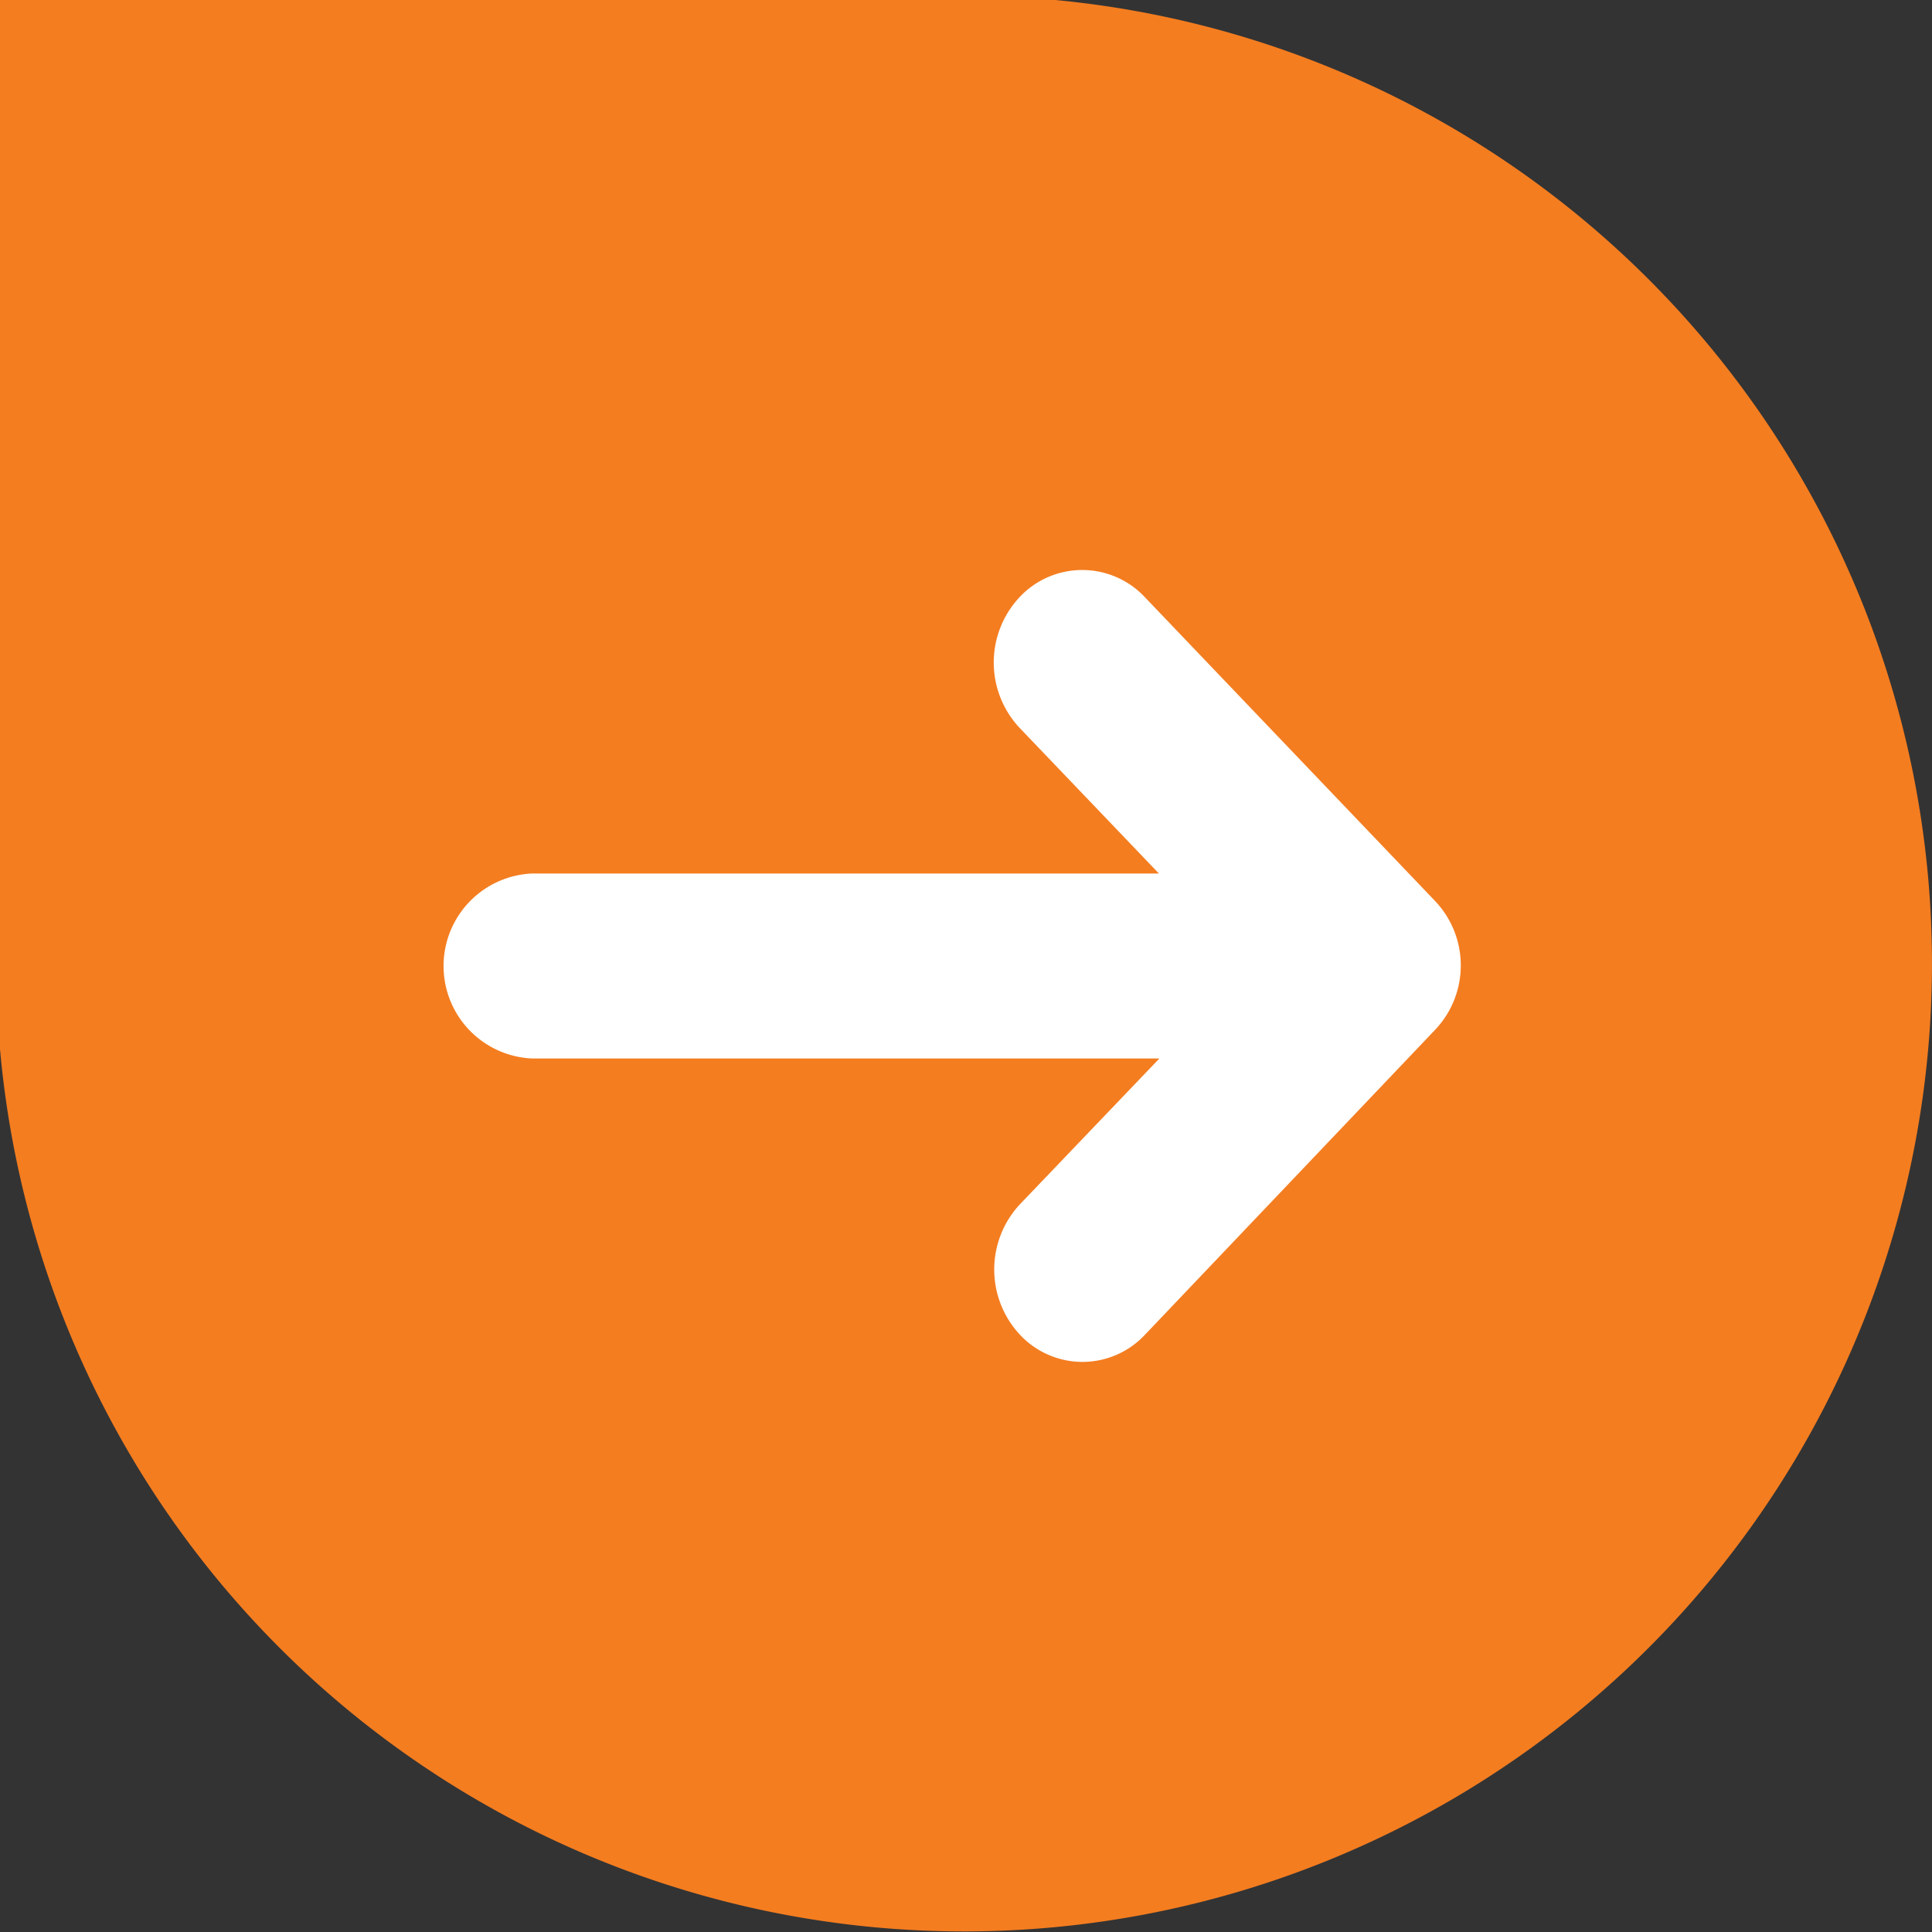 <svg xmlns="http://www.w3.org/2000/svg" xmlns:xlink="http://www.w3.org/1999/xlink" width="61" height="61" viewBox="0 0 61 61">
  <rect x="0" y="0" width="61" height="61" fill="#333333" stroke="none"/>
  <defs>
    <clipPath id="clip-path">
      <rect id="Retângulo_28" data-name="Retângulo 28" width="61" height="61" transform="translate(0.146 0.146)" fill="#f47d20"/>
    </clipPath>
  </defs>
  <g id="arrow-D" transform="translate(-1043 -4900)">
    <g id="Grupo_27" data-name="Grupo 27" transform="translate(1043.081 4899.854)">
      <g id="Grupo_10" data-name="Grupo 10" transform="translate(-0.227)" clip-path="url(#clip-path)">
        <path id="Caminho_1" data-name="Caminho 1" d="M31.305.019V0H0V29.441H.028C.015,29.813,0,30.185,0,30.559A30.559,30.559,0,1,0,31.305.019" transform="translate(0.027)" fill="#f47d20" fill-rule="evenodd"/>
      </g>
    </g>
    <path id="seta" d="M102.148,119.881l9.153,9.582a2.955,2.955,0,0,1,0,4.088l-9.153,9.619a2.7,2.7,0,0,1-3.942,0,3.018,3.018,0,0,1,0-4.125l4.4-4.6H82.8a2.923,2.923,0,0,1-.009-5.84h19.8l-4.4-4.6a3.018,3.018,0,0,1,0-4.125A2.709,2.709,0,0,1,102.148,119.881Z" transform="translate(977 4798.975)" fill="#fff"/>
  </g>
</svg>
